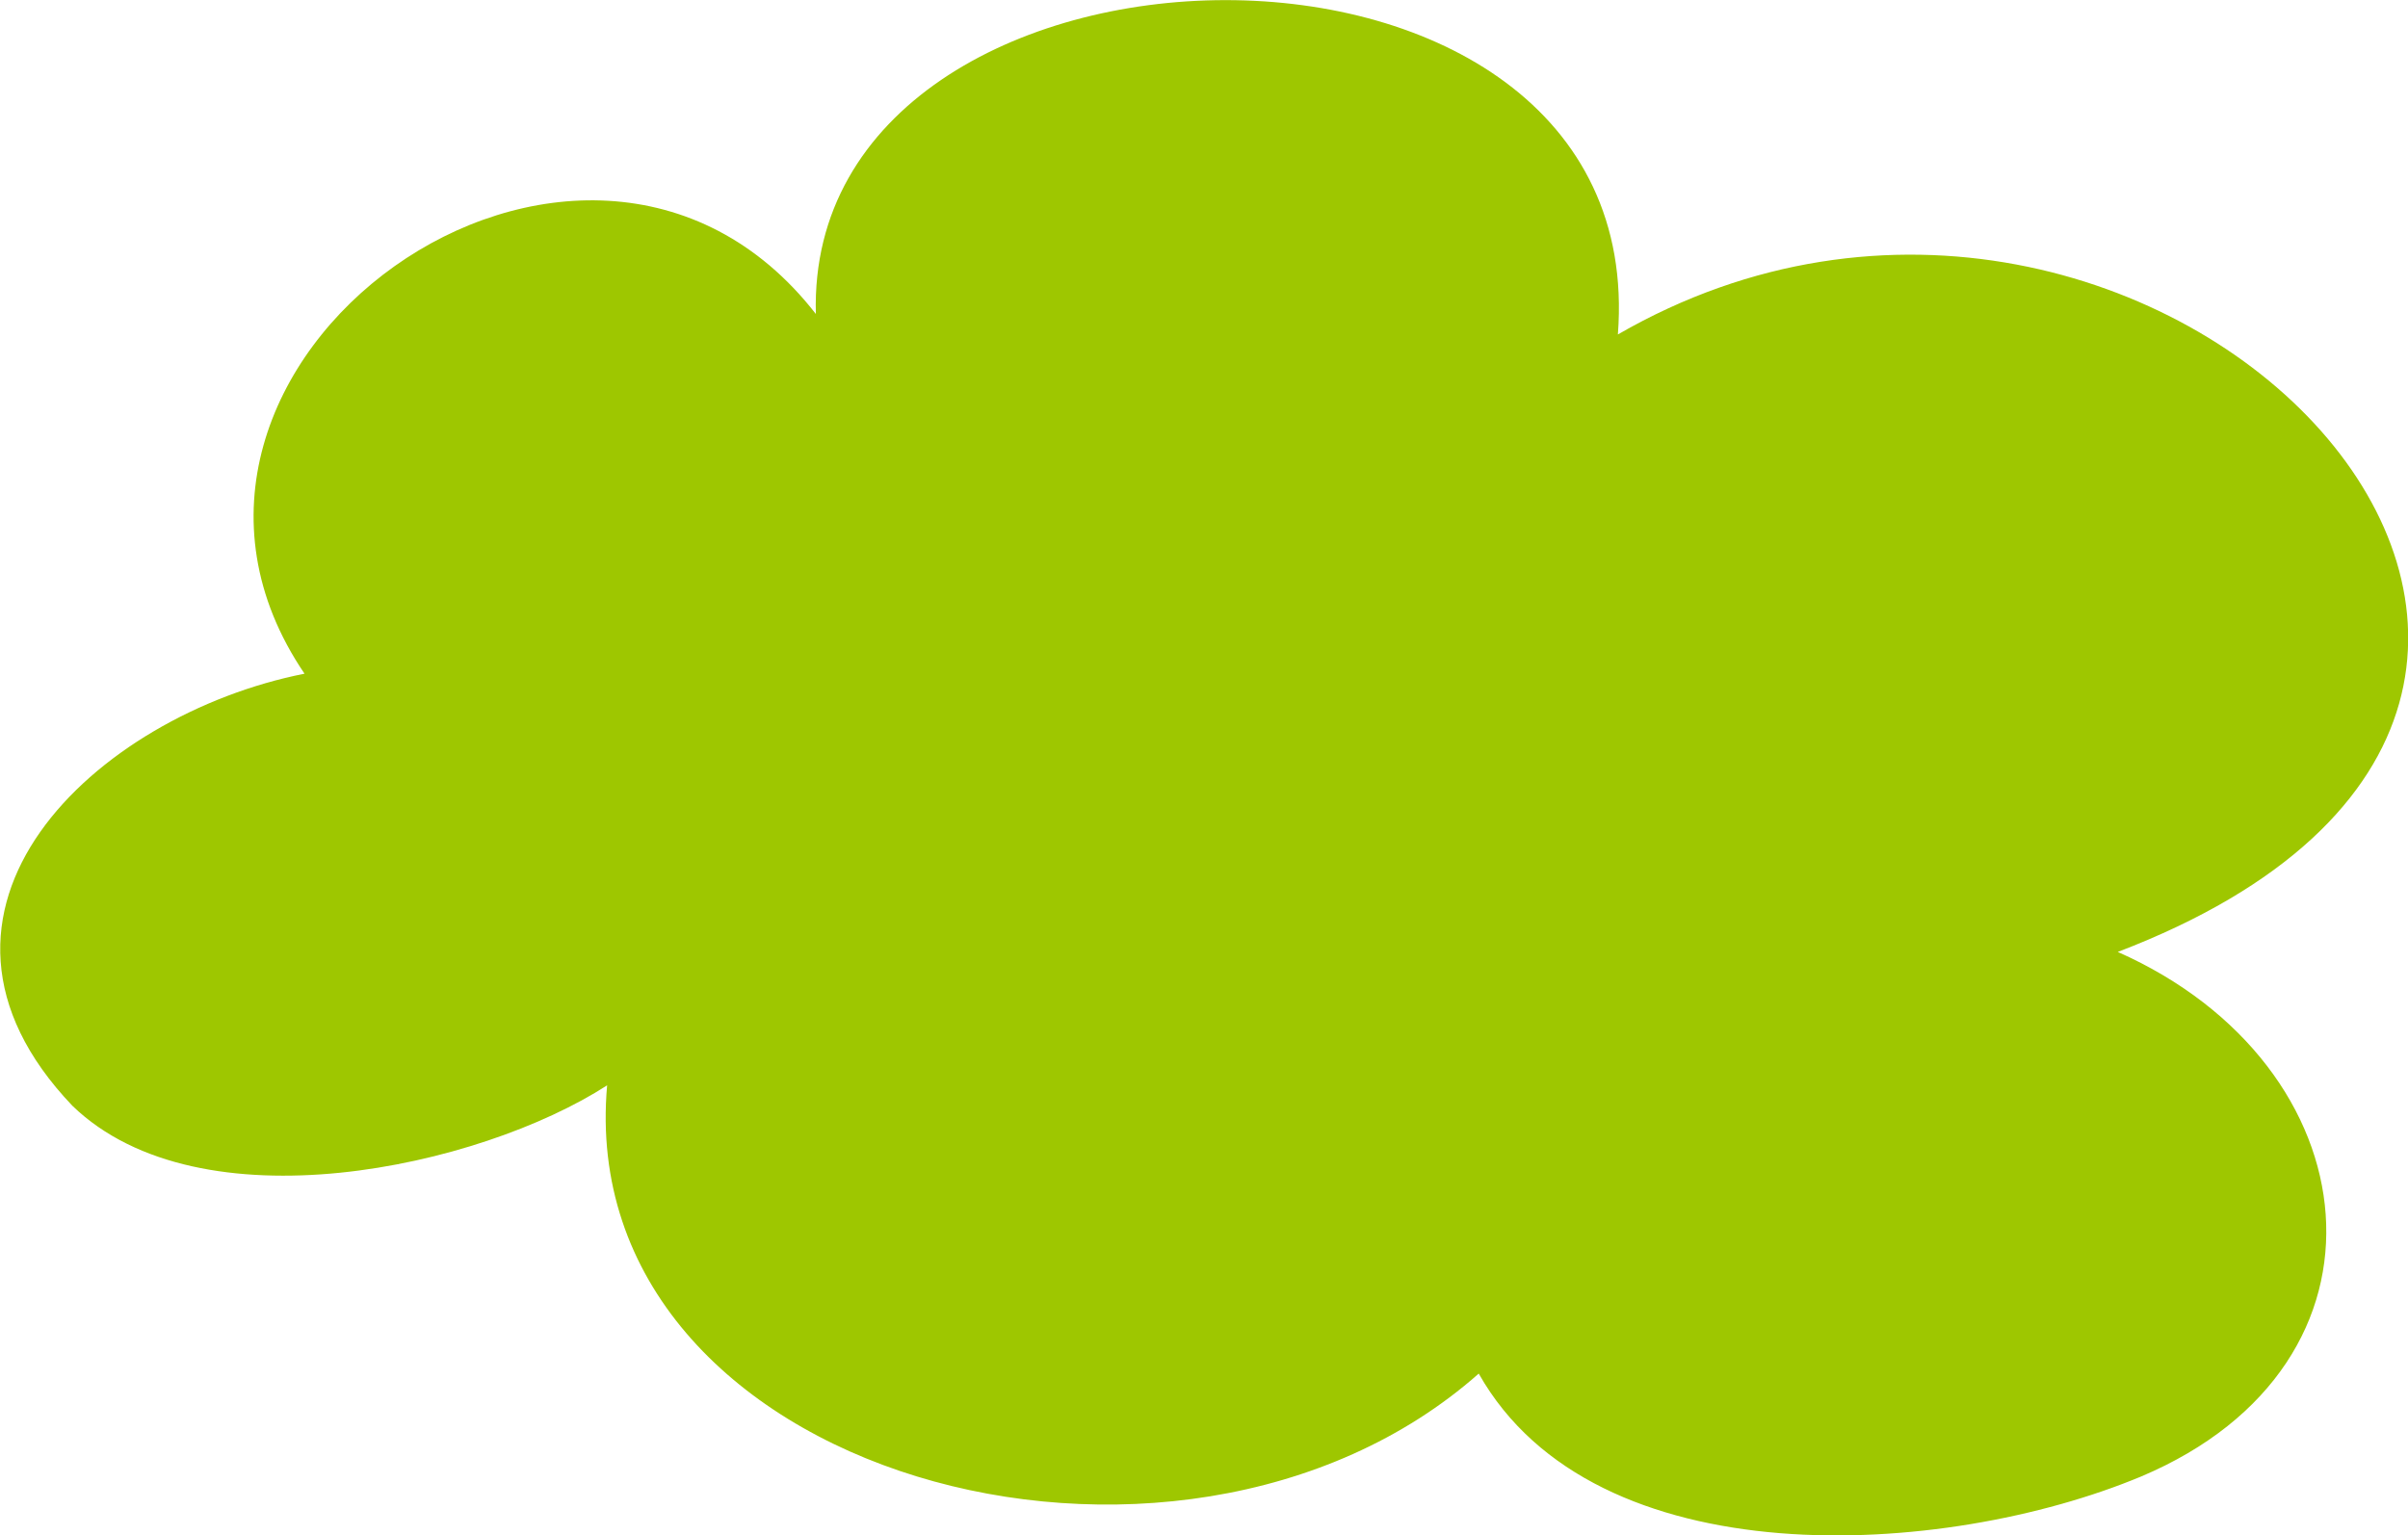   <svg xmlns="http://www.w3.org/2000/svg" x="0px" y="0px" viewBox="0 0 505.3 322.2" style="vertical-align: middle; max-width: 100%; width: 100%;" width="100%">
   <path d="M63.9,141.4C20,76.7,122.4,3.2,171.2,65.9c-2.4-86.4,175.6-90.7,168.3,4.3  c112.2-64.8,246.3,75.6,104.9,129.6c53.7,23.8,61,86.4,4.9,110.1c-41.5,17.3-114.6,21.6-139-21.6c-63.4,56.1-190.2,21.6-182.9-60.5  c-26.8,17.3-85.4,30.2-112.2,4.3C-23.9,191.1,20,150.1,63.9,141.4" fill="rgb(158,199,0)">
   </path>
  </svg>
